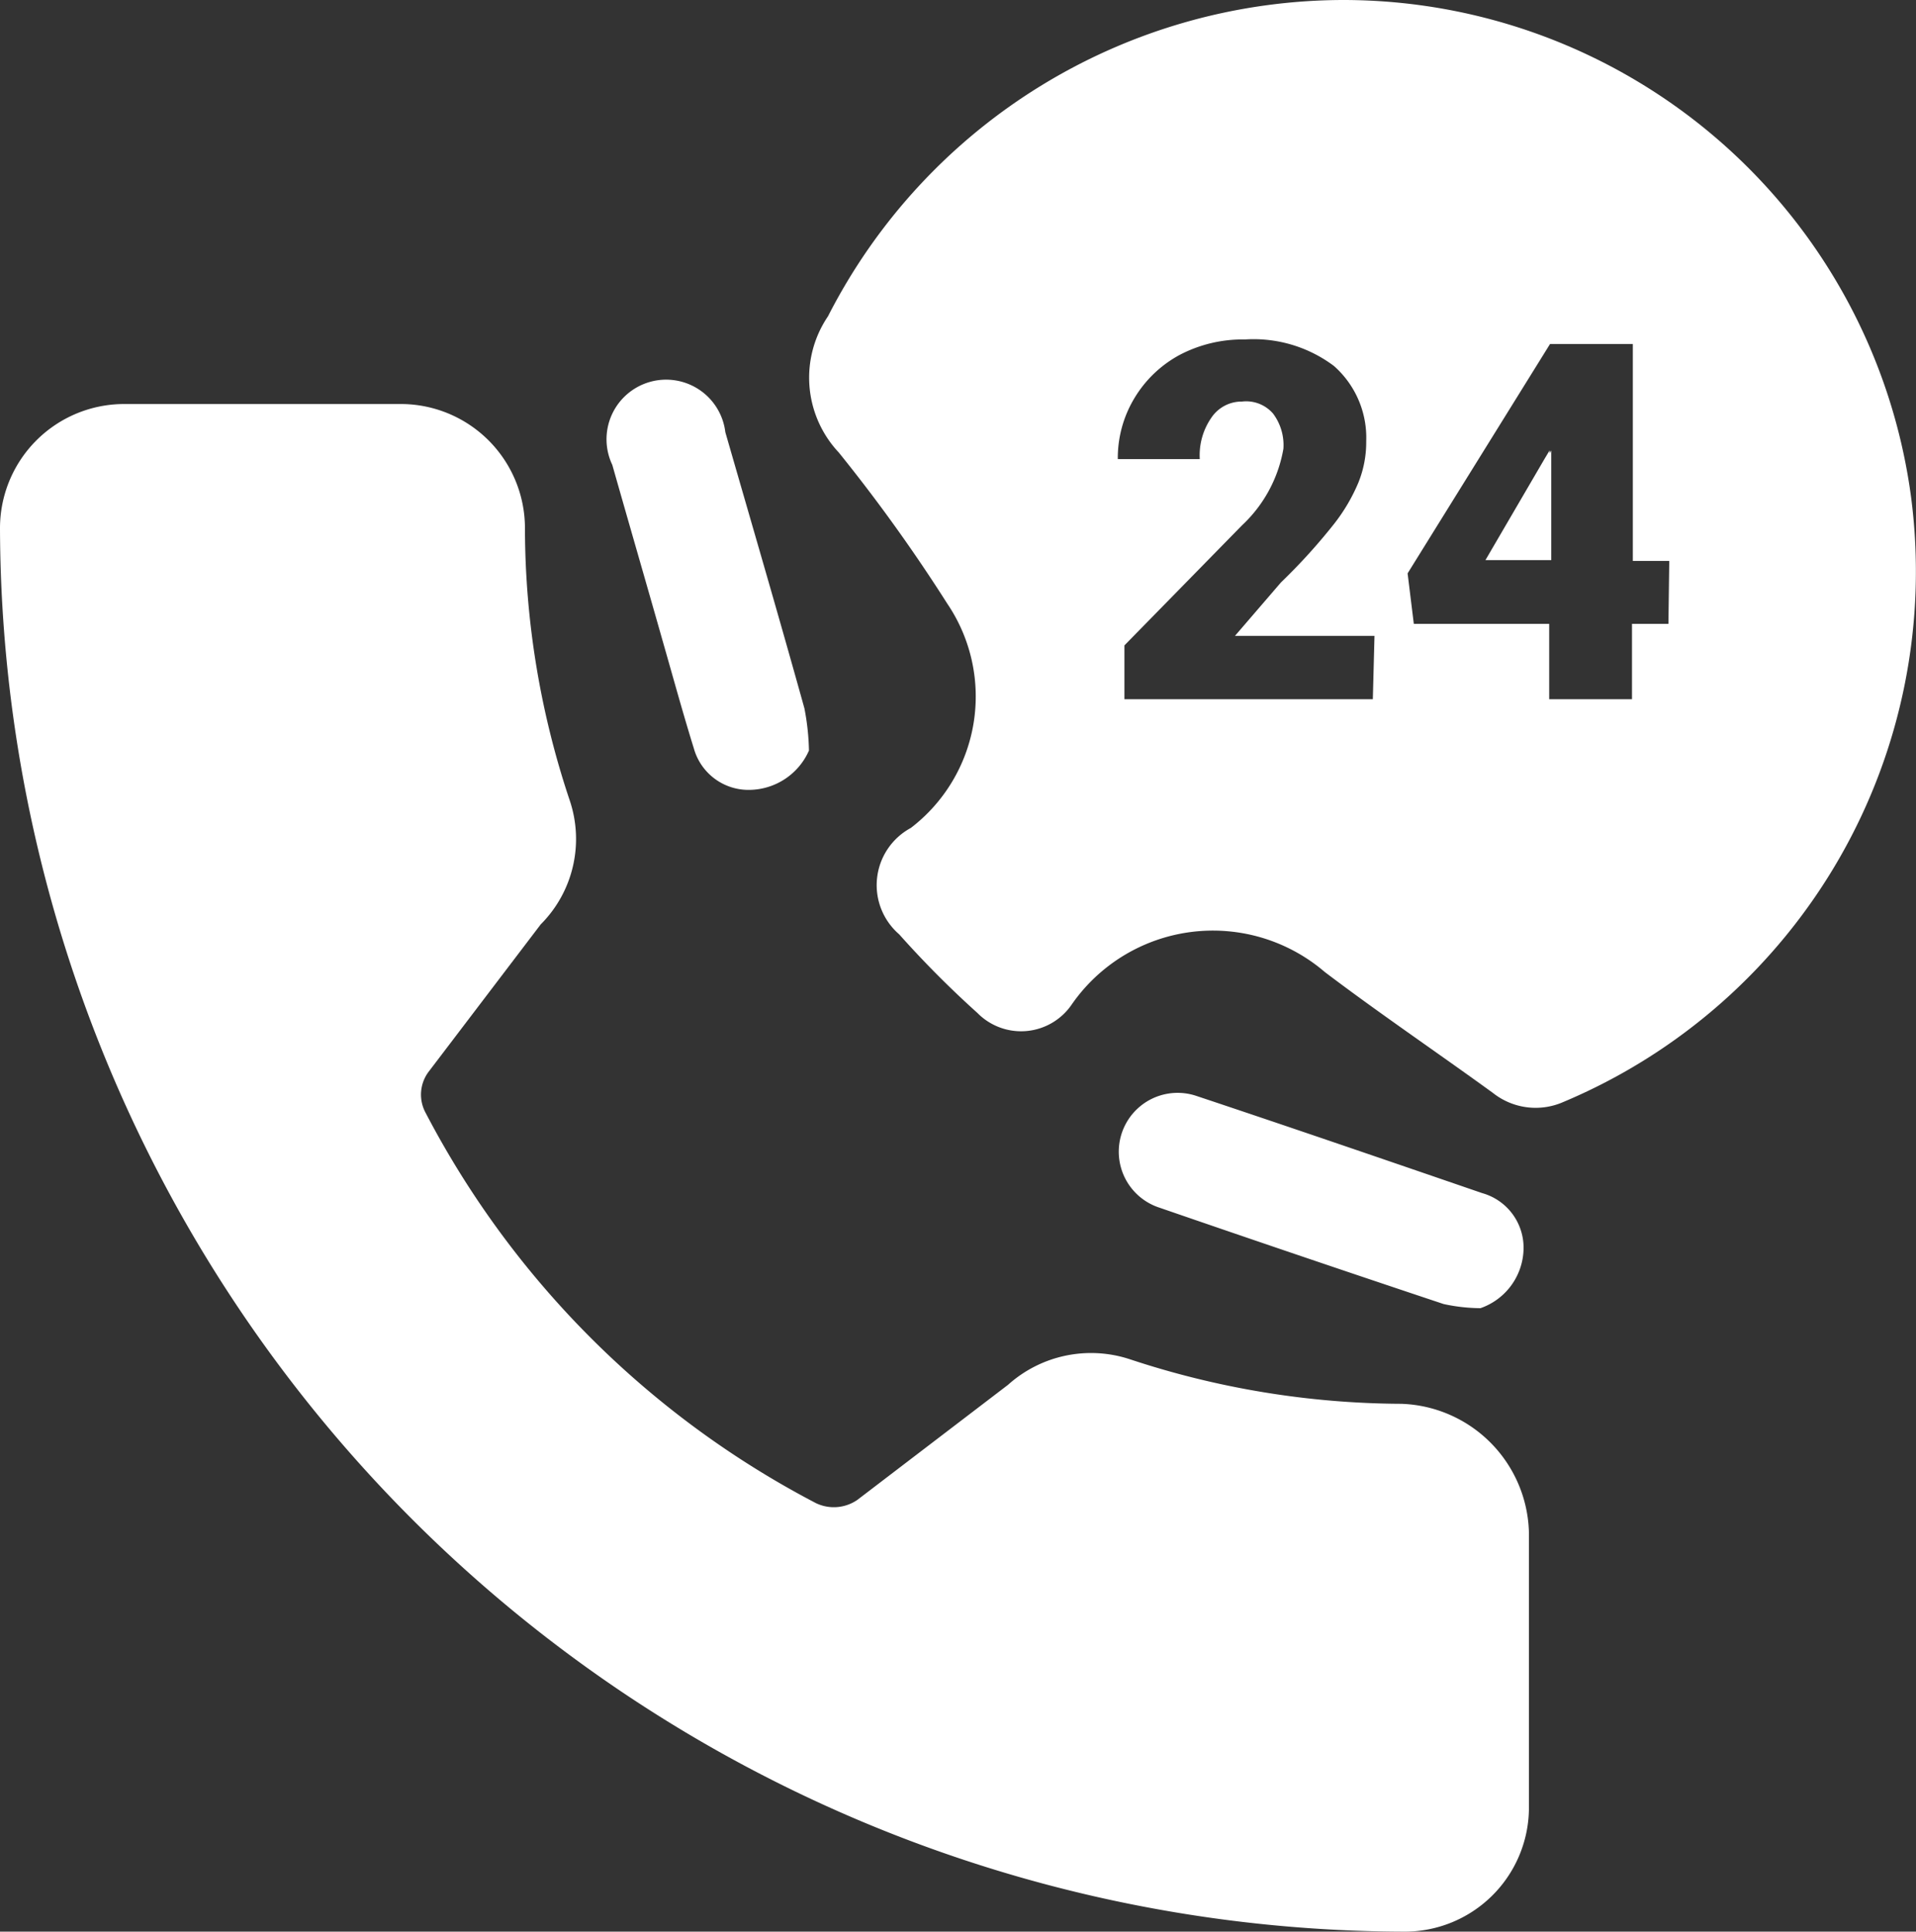 <svg xmlns="http://www.w3.org/2000/svg" viewBox="0 0 46.28 46.66"><rect x="0" y="0" width="46.28" height="46.66" fill="#333333" stroke="none"/><defs><style>.cls-1{fill:#fff;}</style></defs><g id="Layer_2" data-name="Layer 2"><g id="Layer_1-2" data-name="Layer 1"><path class="cls-1" d="M33.85,33.91a21.09,21.09,0,0,1-6.57-1.08,3,3,0,0,0-2.93.62l-3.64,2.78a1,1,0,0,1-1,.08,22.23,22.23,0,0,1-9.43-9.43.92.92,0,0,1,.08-1l2.7-3.55a2.92,2.92,0,0,0,.7-3,20.75,20.75,0,0,1-1.08-6.57,3,3,0,0,0-2.94-3H2.94a3,3,0,0,0-2.94,3A34,34,0,0,0,33.93,46.66a3,3,0,0,0,3-2.93V37A3.19,3.19,0,0,0,33.85,33.91Z"/><path class="cls-1" d="M37.35,11.08l-1.43,2.45h1.55V10.88Zm0,0-1.43,2.45h1.55V10.88Zm8.81.92A13.84,13.84,0,0,0,32.43,0,14,14,0,0,0,20,7.64a2.64,2.64,0,0,0,.26,3.29,39.67,39.67,0,0,1,2.62,3.65A4,4,0,0,1,22,20a1.57,1.57,0,0,0-.28,2.57,24.2,24.2,0,0,0,1.89,1.9,1.48,1.48,0,0,0,2.28-.21A4.15,4.15,0,0,1,32,23.48c1.32,1,2.71,1.94,4.06,2.92a1.66,1.66,0,0,0,1.7.22A13.9,13.9,0,0,0,46.16,12Zm-13,4.89h-6v-1.3L30,12.69a3.3,3.3,0,0,0,1-1.85,1.27,1.27,0,0,0-.25-.85A.86.86,0,0,0,30,9.7a.88.88,0,0,0-.74.39,1.59,1.59,0,0,0-.28,1H27a2.8,2.8,0,0,1,.4-1.47,2.85,2.85,0,0,1,1.1-1.05,3.28,3.28,0,0,1,1.57-.37,3.23,3.23,0,0,1,2.15.64A2.31,2.31,0,0,1,33,10.66a2.6,2.6,0,0,1-.19,1,4.32,4.32,0,0,1-.59,1,14.22,14.22,0,0,1-1.28,1.41l-1.11,1.29H33.2Zm7.14-1.82h-.88v1.82h-2V15.07H34.15L34,13.85l3.44-5.54v0h2v5.24h.88Zm-4.42-1.54h1.55V10.88l-.12.2Z"/><path class="cls-1" d="M35.76,31.6a4.33,4.33,0,0,1-.89-.1Q31.45,30.36,28,29.17a1.42,1.42,0,1,1,.89-2.7c2.31.77,4.61,1.56,6.91,2.35a1.37,1.37,0,0,1,1,1.38A1.55,1.55,0,0,1,35.76,31.6Z"/><path class="cls-1" d="M19.54,18.13a1.59,1.59,0,0,1-1.43.95,1.37,1.37,0,0,1-1.35-1c-.27-.87-.51-1.75-.76-2.62-.4-1.41-.81-2.82-1.21-4.23a1.44,1.44,0,1,1,2.73-.79c.64,2.22,1.29,4.44,1.91,6.67A5.9,5.9,0,0,1,19.54,18.13Z"/></g></g></svg>